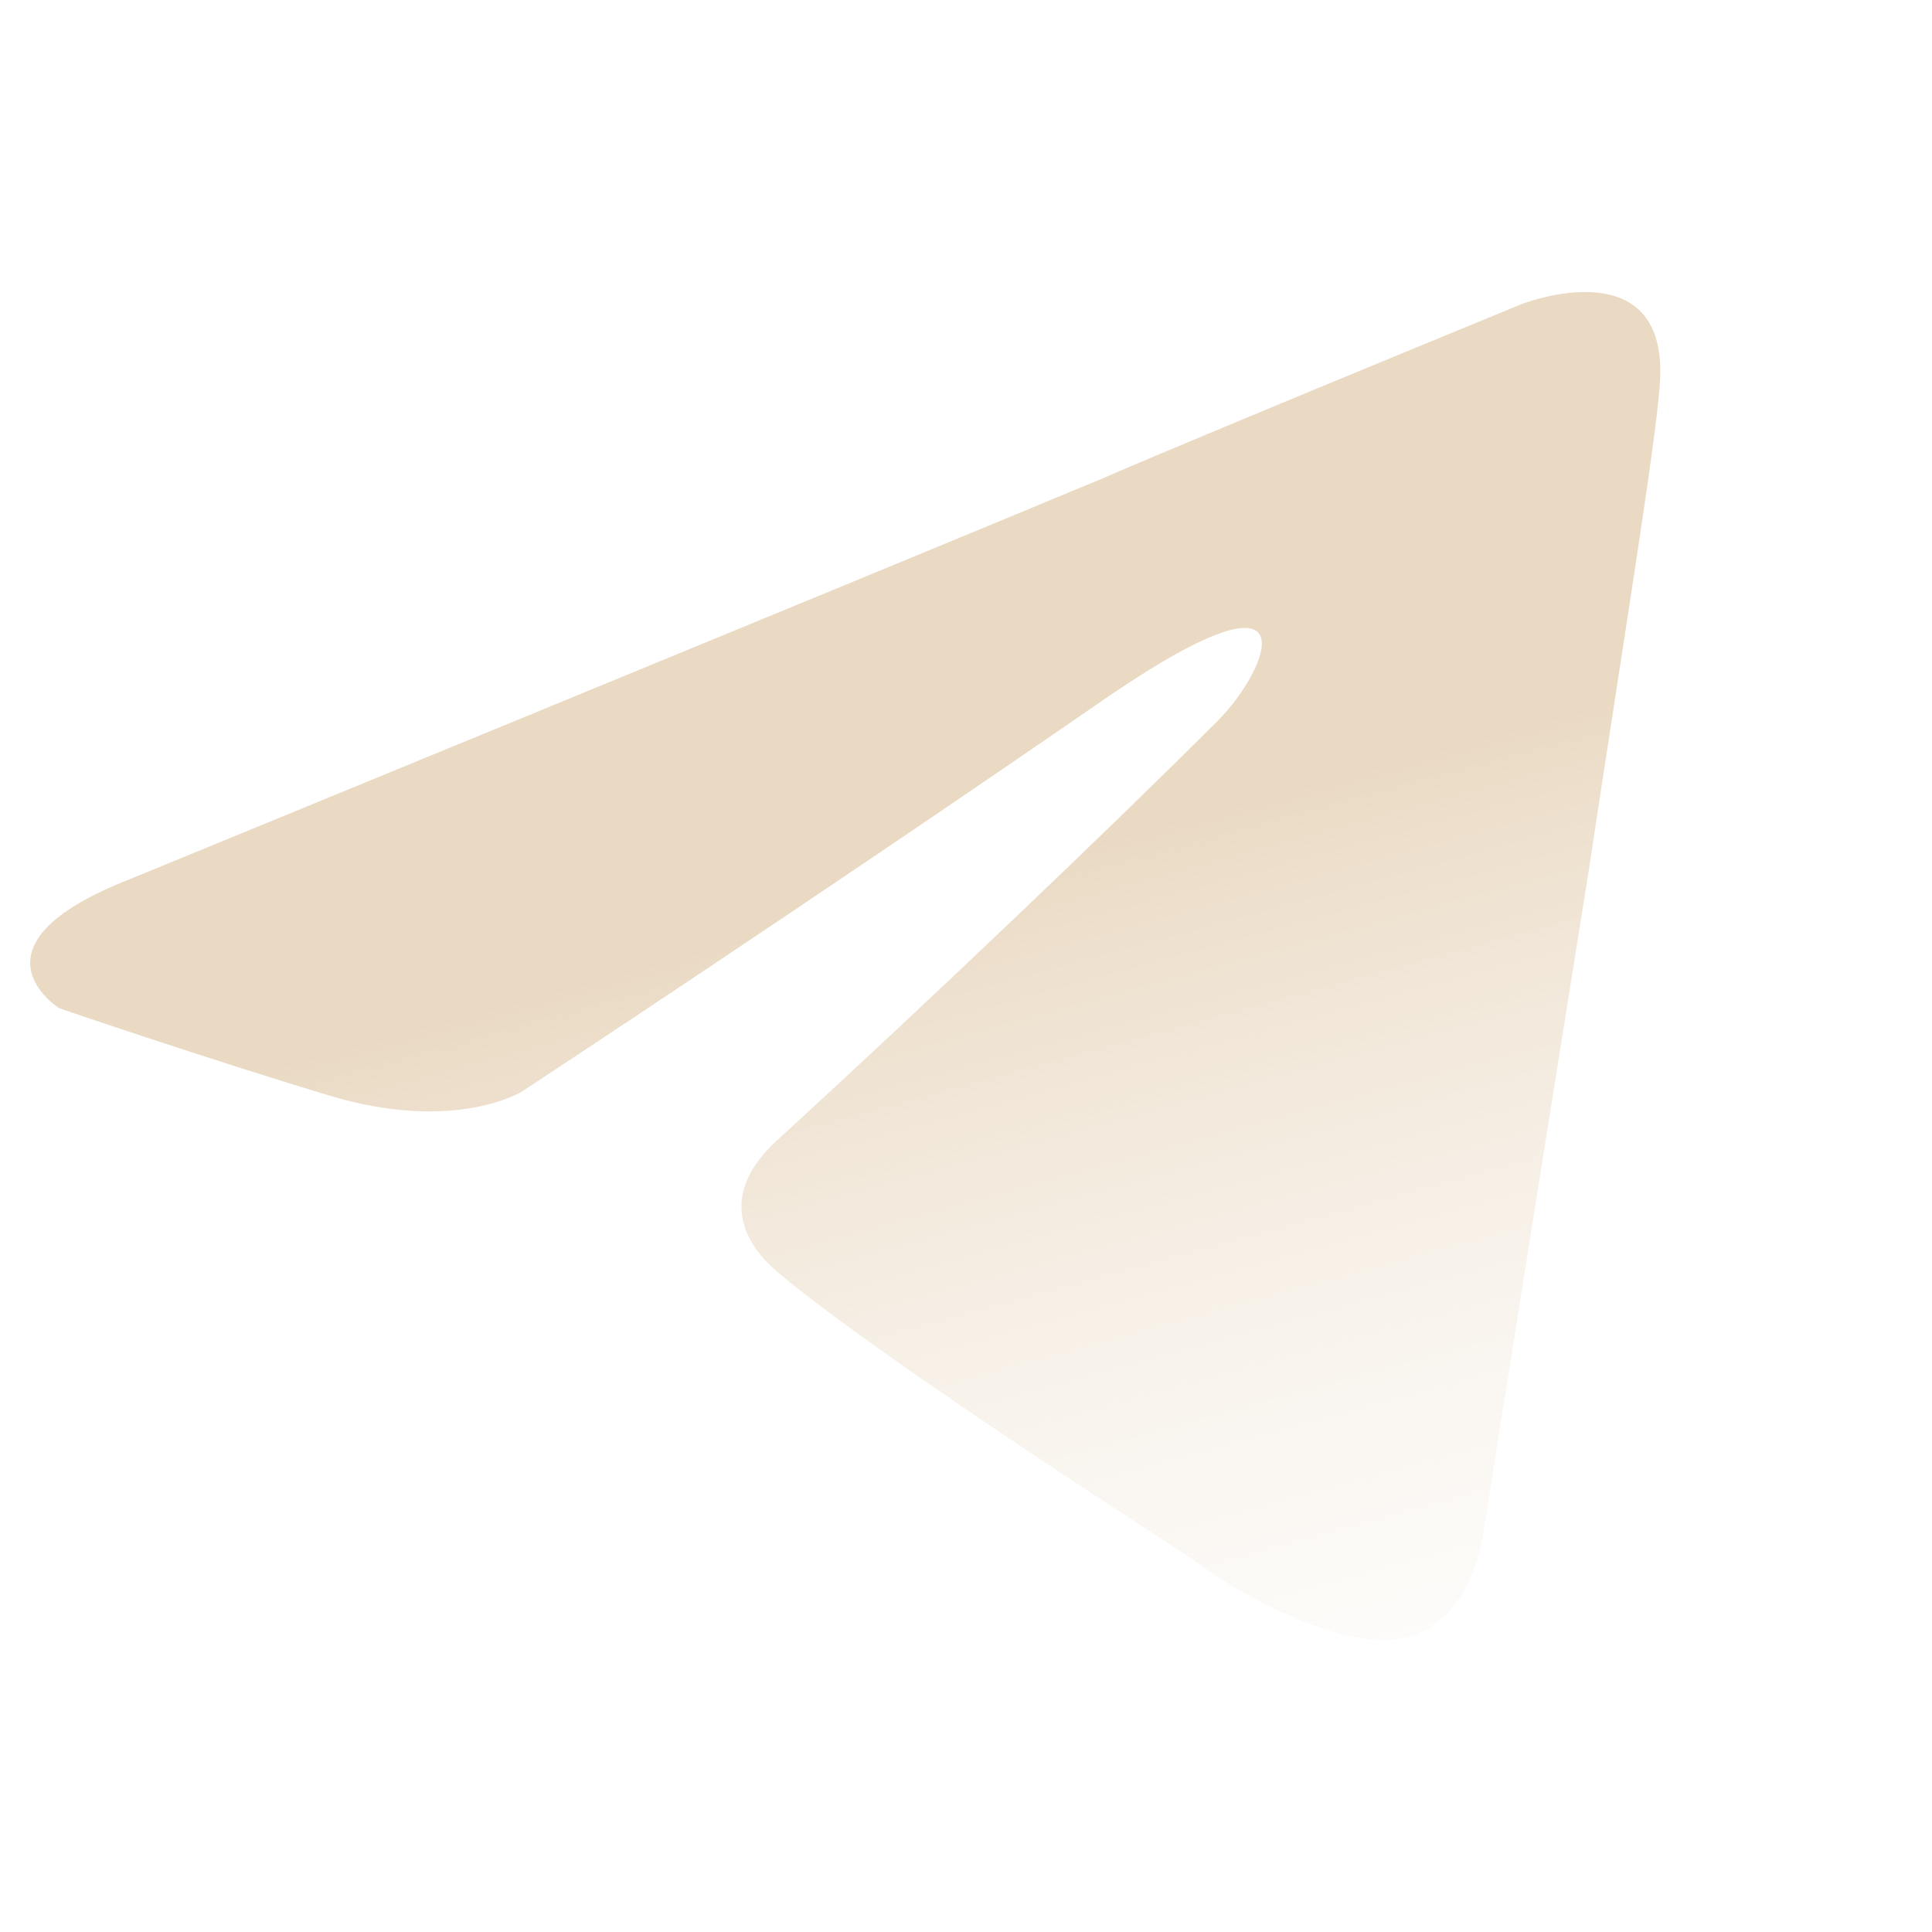 <svg width="32" height="32" fill="none" xmlns="http://www.w3.org/2000/svg"><path d="M2.155 14.56s11.942-4.9 16.083-6.626c1.588-.69 6.972-2.9 6.972-2.9s2.485-.966 2.278 1.381c-.07.966-.622 4.349-1.174 8.007-.828 5.177-1.725 10.837-1.725 10.837s-.138 1.588-1.312 1.864c-1.173.276-3.106-.967-3.451-1.243-.276-.207-5.177-3.313-6.972-4.831-.483-.415-1.035-1.243.07-2.21 2.484-2.277 5.452-5.107 7.247-6.902.828-.828 1.657-2.761-1.795-.414-4.9 3.382-9.732 6.557-9.732 6.557s-1.105.69-3.175.07C3.398 17.527.982 16.7.982 16.7s-1.657-1.035 1.173-2.14z" fill="url(#paint0_linear_5408_19843)"/><defs><linearGradient id="paint0_linear_5408_19843" x1="6.548" y1="-14.301" x2="19.941" y2="34.749" gradientUnits="userSpaceOnUse"><stop offset=".595" stop-color="#EADAC4"/><stop offset="1" stop-color="#fff" stop-opacity="0"/></linearGradient></defs></svg>